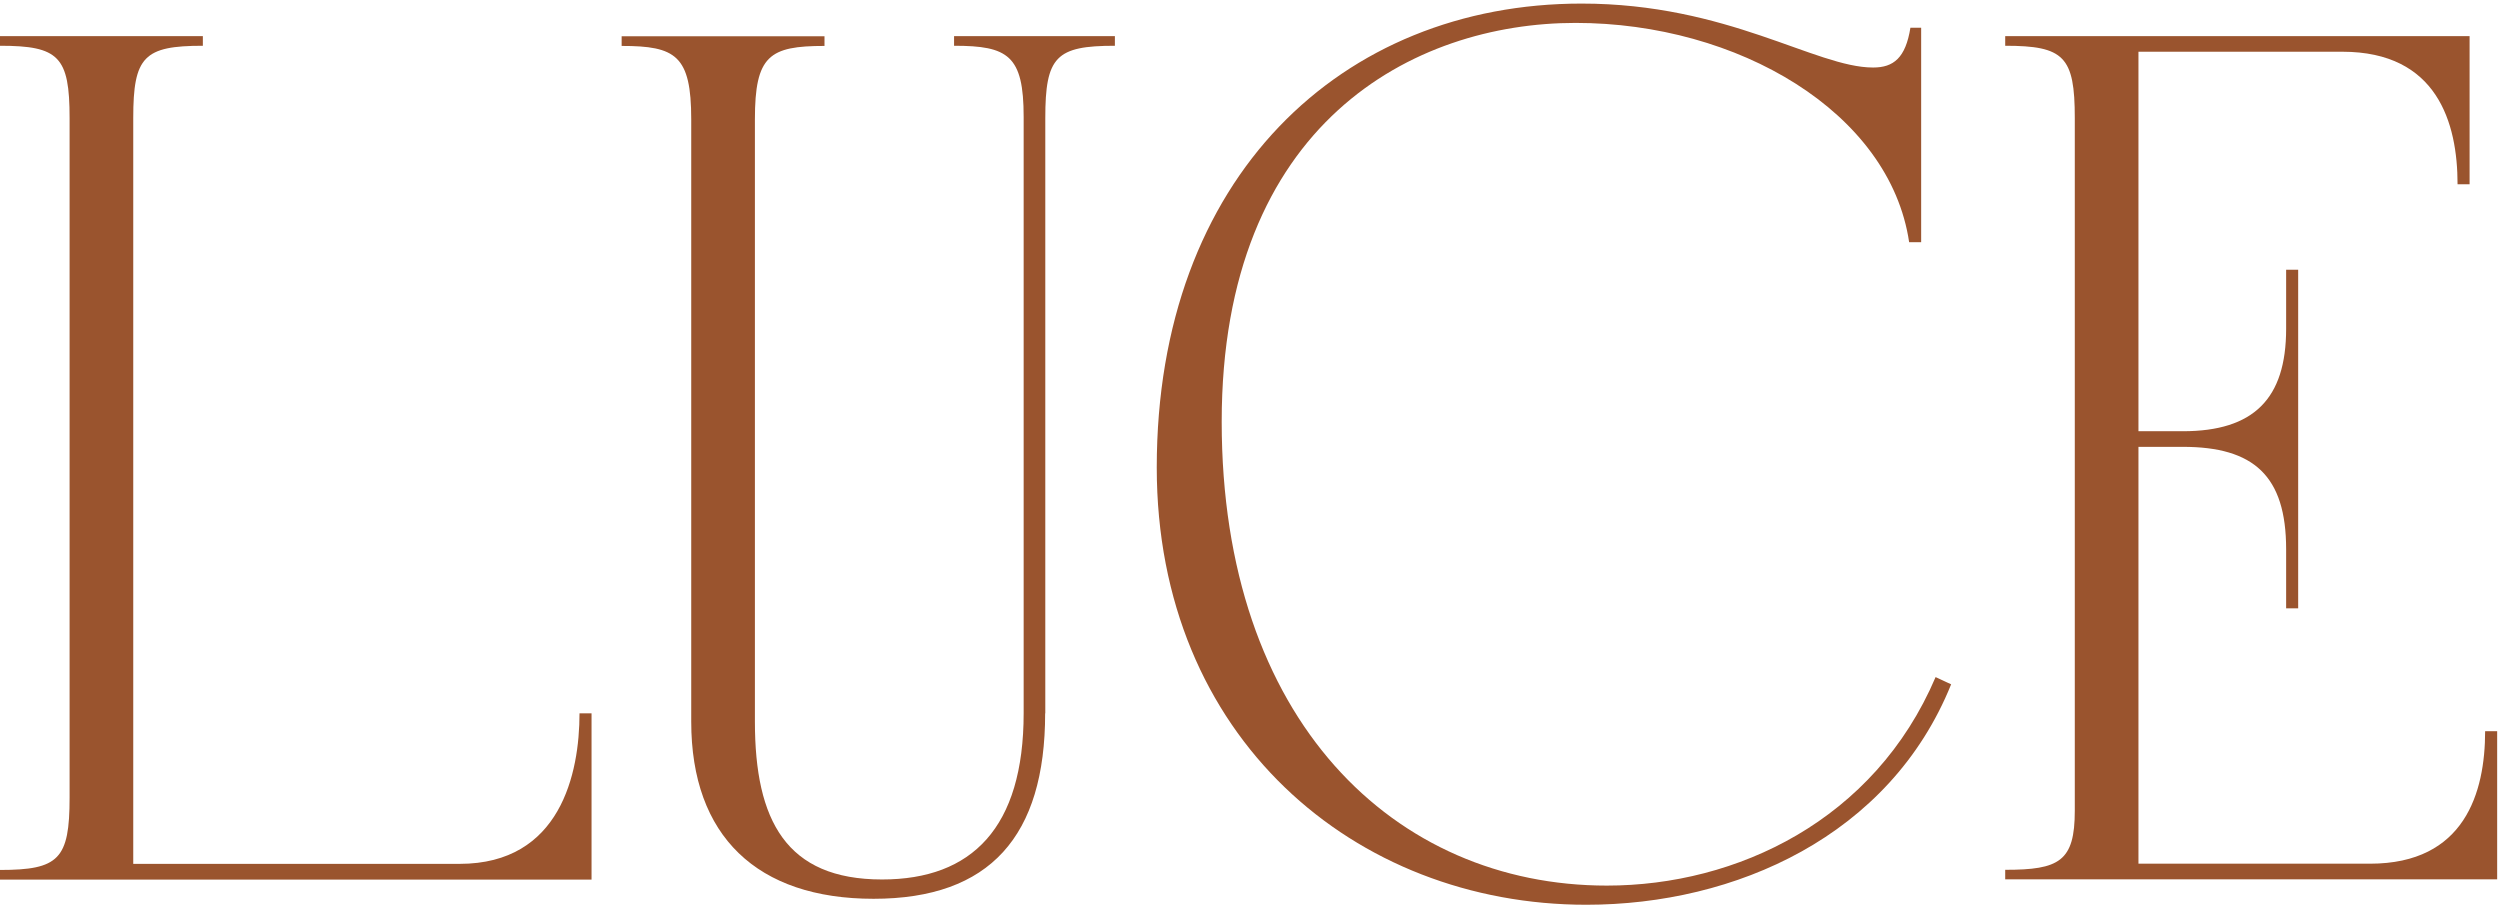 <svg width="134" height="49" viewBox="0 0 134 49" fill="none" xmlns="http://www.w3.org/2000/svg">
<path d="M31.707 38.233V47.148H0V46.63C3.154 46.63 3.73 46.052 3.73 42.756V6.328C3.73 3.032 3.154 2.453 0 2.453V1.936H10.873V2.453C7.718 2.453 7.142 3.032 7.142 6.328V46.303H24.633C30.04 46.303 31.062 41.461 31.062 38.233H31.707Z" fill="#9A542E"/>
<path d="M56.02 38.233C56.02 44.818 53.063 48.175 46.823 48.175C40.583 48.175 37.05 44.818 37.05 38.682V6.397C37.05 2.971 36.217 2.462 33.32 2.462V1.944H44.193V2.462C41.236 2.462 40.463 2.98 40.463 6.397V38.682C40.463 43.981 42.139 47.14 47.279 47.14C52.1 47.14 54.868 44.361 54.868 38.225V6.268C54.868 2.971 54.034 2.453 51.138 2.453V1.936H59.758V2.453C56.604 2.453 56.028 3.032 56.028 6.328V38.233H56.02Z" fill="#9A542E"/>
<path d="M100.404 3.619C101.496 3.619 102.14 3.101 102.398 1.487H102.974V12.982H102.33C101.298 6.009 93.133 1.228 84.452 1.228C75.771 1.228 65.483 6.587 65.483 22.605C65.483 38.622 74.748 47.468 86.128 47.468C93.073 47.468 100.473 43.981 103.748 36.292L104.581 36.68C101.298 44.818 93.004 48.495 85.028 48.495C72.617 48.495 62.002 39.519 62.002 25.055C62.002 9.496 71.903 0.192 84.77 0.192C92.617 0.192 97.31 3.619 100.396 3.619H100.404Z" fill="#9A542E"/>
<path d="M107.479 47.14V46.622C110.375 46.622 111.209 46.173 111.209 43.455V6.328C111.209 3.032 110.633 2.453 107.479 2.453V1.936H132.37V9.875H131.725C131.725 6.579 130.633 2.773 125.554 2.773H114.621V23.114H117.002C120.801 23.114 122.537 21.37 122.537 17.625V14.458H123.182V32.607H122.537V29.439C122.537 25.504 120.801 23.951 117.002 23.951H114.621V46.294H127.032C132.112 46.294 133.203 42.479 133.203 39.191H133.848V47.131H107.479V47.14Z" fill="#9A542E"/>
</svg>
